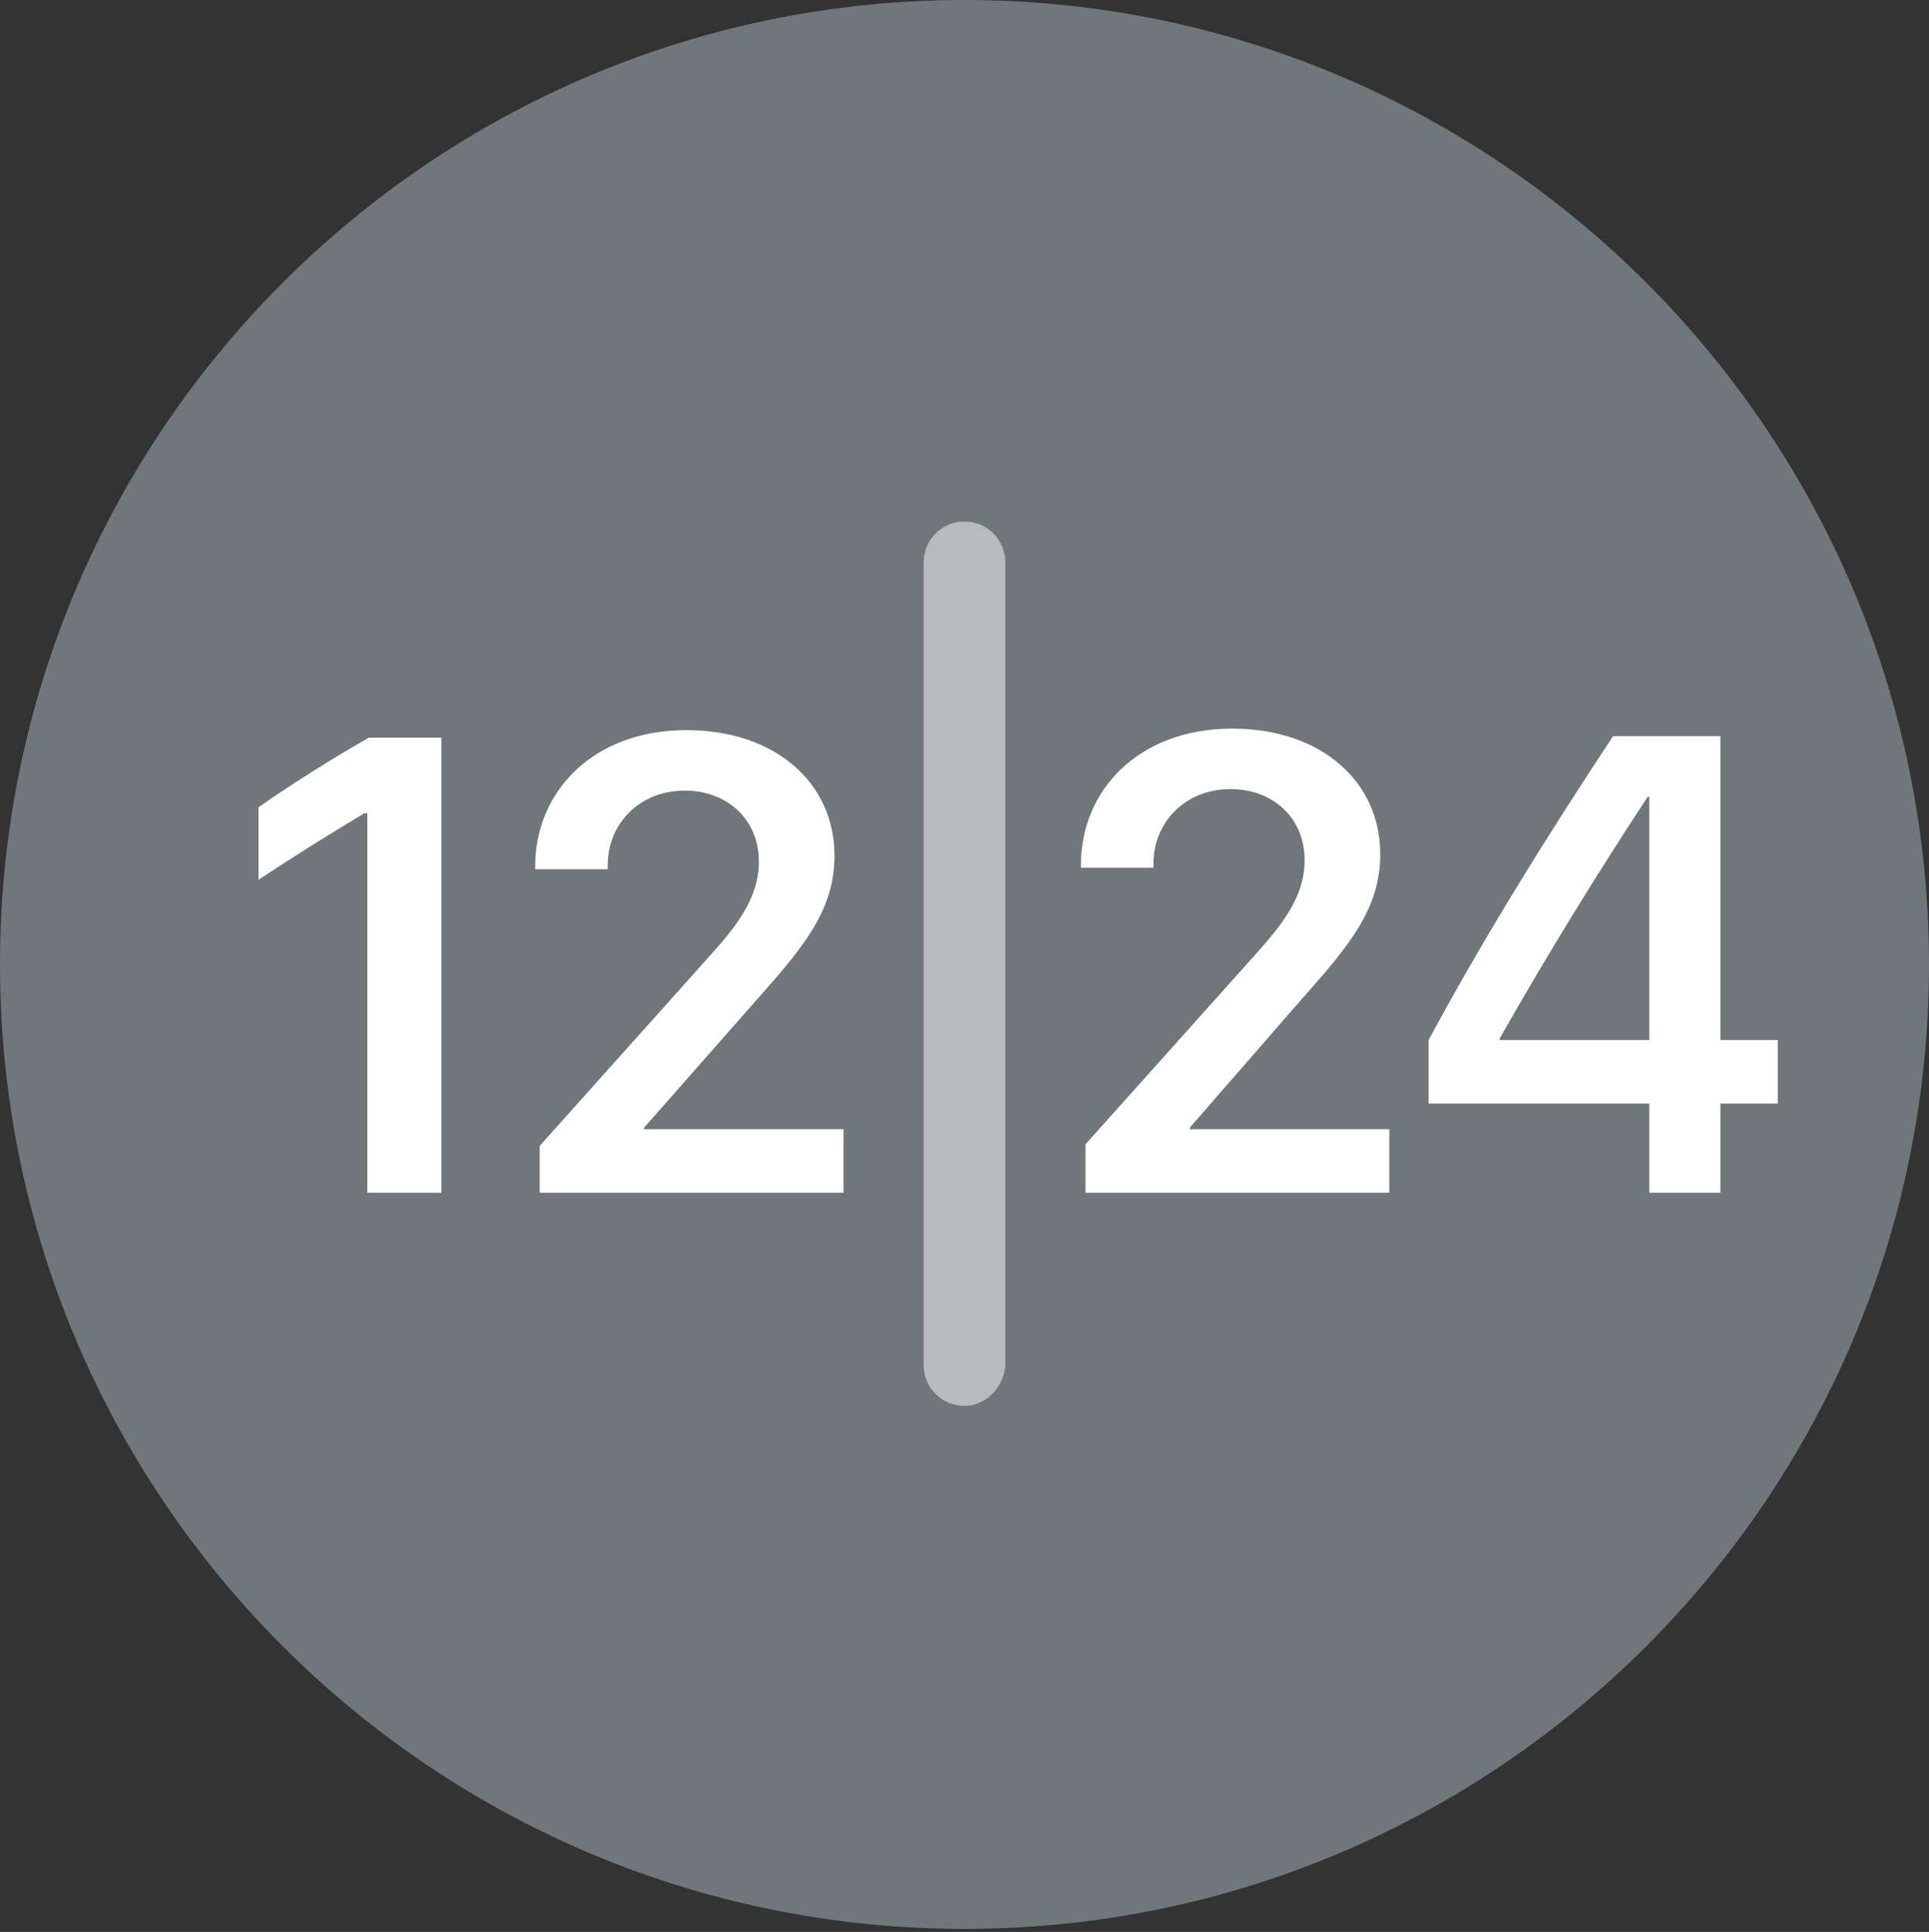 <?xml version="1.0" encoding="utf-8"?>
<!-- Generator: Adobe Illustrator 27.5.0, SVG Export Plug-In . SVG Version: 6.00 Build 0)  -->
<!DOCTYPE svg PUBLIC "-//W3C//DTD SVG 1.1//EN" "http://www.w3.org/Graphics/SVG/1.1/DTD/svg11.dtd">
<svg version="1.1" id="Layer_2" xmlns:x="http://ns.adobe.com/Extensibility/1.0/" xmlns:i="http://ns.adobe.com/AdobeIllustrator/10.0/" xmlns:graph="http://ns.adobe.com/Graphs/1.0/"
	 xmlns="http://www.w3.org/2000/svg" xmlns:xlink="http://www.w3.org/1999/xlink" x="0px" y="0px" viewBox="0 0 12.76 12.78"
	 style="enable-background:new 0 0 12.76 12.78;" xml:space="preserve">
<rect x="0" y="0" width="12.76" height="12.78" fill="#333333" stroke="none"/>
<style type="text/css">
	.st0{fill-rule:evenodd;clip-rule:evenodd;fill:#70777A;}
	.st1{fill:#B7BBBC;}
	.st2{fill:#FFFFFF;}
</style>
<g>
	<g>
		<path class="st0" d="M6.38,0c3.52,0,6.38,2.86,6.38,6.38s-2.86,6.38-6.38,6.38C2.86,12.76,0,9.9,0,6.38S2.86,0,6.38,0z"/>
	</g>
</g>
<g>
	<path class="st1" d="M6.38,9.3c-0.15,0-0.27-0.12-0.27-0.27V3.72c0-0.15,0.12-0.27,0.27-0.27c0.15,0,0.27,0.12,0.27,0.27v5.31
		C6.64,9.18,6.52,9.3,6.38,9.3z"/>
</g>
<g>
	<path class="st2" d="M7.15,5.74V5.72c0-0.49,0.38-0.9,1-0.9c0.59,0,0.98,0.35,0.98,0.83c0,0.36-0.2,0.6-0.52,0.96L7.87,7.46v0.01
		h1.32v0.42H7.18V7.57l1.11-1.24c0.18-0.2,0.34-0.39,0.34-0.64c0-0.28-0.21-0.47-0.49-0.47c-0.31,0-0.51,0.23-0.51,0.49v0.03H7.15z"
		/>
	<path class="st2" d="M11.38,4.87v2.01h0.38V7.3h-0.38v0.59h-0.47V7.3H9.45V6.88c0.36-0.67,0.79-1.36,1.22-2.01H11.38z M10.91,6.88
		V5.27H10.9c-0.33,0.5-0.68,1.07-0.98,1.6v0.01H10.91z"/>
</g>
<g>
	<path class="st2" d="M2.43,7.89V5.38H2.41c-0.17,0.1-0.49,0.3-0.7,0.44V5.34c0.23-0.16,0.5-0.33,0.73-0.46h0.48v3.01H2.43z"/>
	<path class="st2" d="M3.54,5.75V5.73c0-0.49,0.38-0.9,1-0.9c0.59,0,0.98,0.35,0.98,0.83c0,0.36-0.2,0.6-0.52,0.96L4.26,7.46v0.01
		h1.32v0.42H3.57V7.58l1.11-1.24c0.18-0.2,0.34-0.39,0.34-0.64c0-0.28-0.21-0.47-0.49-0.47c-0.31,0-0.51,0.23-0.51,0.49v0.03H3.54z"
		/>
</g>
</svg>
